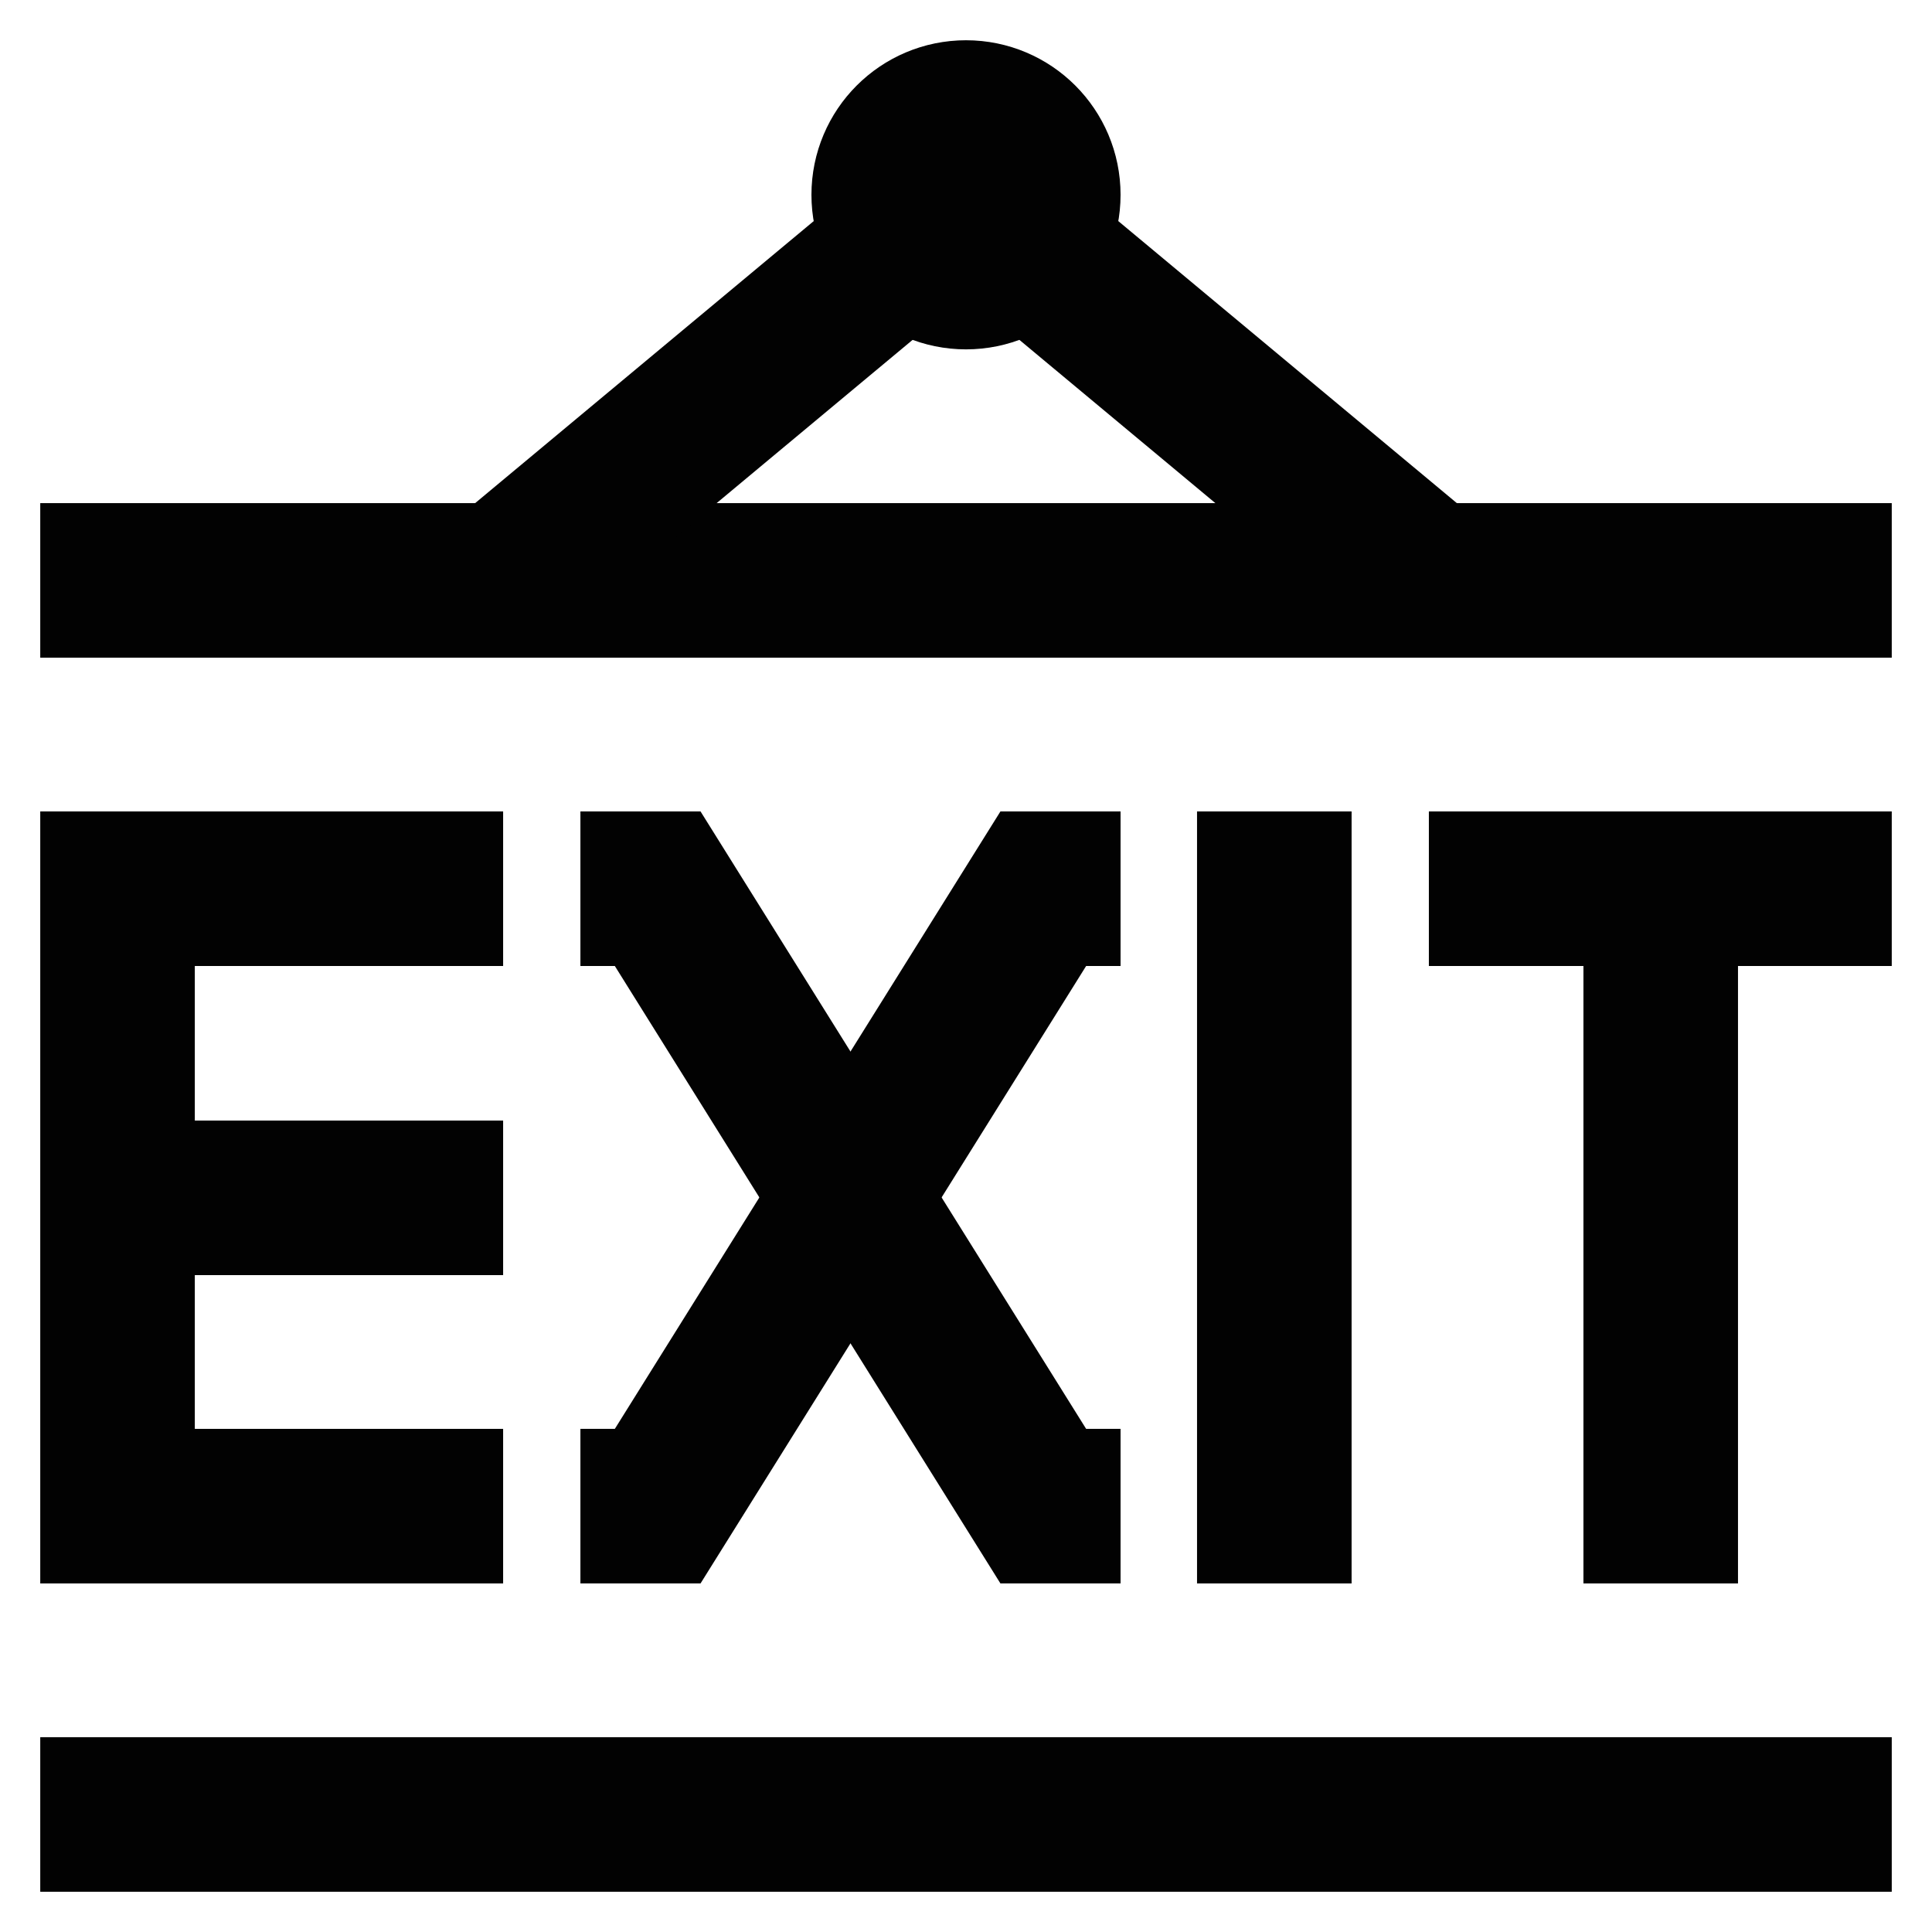 <?xml version="1.0" encoding="utf-8"?><!-- Скачано с сайта svg4.ru / Downloaded from svg4.ru -->
<svg width="800px" height="800px" viewBox="0 0 24 24" id="Layer_1" data-name="Layer 1" xmlns="http://www.w3.org/2000/svg"><defs><style>.cls-1{fill:none;stroke:#020202;stroke-miterlimit:10;stroke-width:1.92px;}</style></defs><polyline class="cls-1" points="6.25 18.71 1.46 18.71 1.46 11.04 6.25 11.04"/><line class="cls-1" x1="6.25" y1="14.88" x2="1.46" y2="14.88"/><polyline class="cls-1" points="13.92 18.71 12.96 18.71 8.17 11.04 7.21 11.04"/><polyline class="cls-1" points="7.21 18.71 8.17 18.71 12.96 11.04 13.92 11.04"/><line class="cls-1" x1="15.83" y1="10.08" x2="15.83" y2="19.67"/><line class="cls-1" x1="17.75" y1="11.04" x2="23.5" y2="11.04"/><line class="cls-1" x1="20.63" y1="19.67" x2="20.63" y2="11.04"/><line class="cls-1" x1="0.5" y1="22.54" x2="23.5" y2="22.54"/><line class="cls-1" x1="0.5" y1="7.21" x2="23.5" y2="7.21"/><polyline class="cls-1" points="6.25 7.21 12 2.42 17.75 7.21"/><circle class="cls-1" cx="12" cy="2.42" r="0.96"/></svg>
